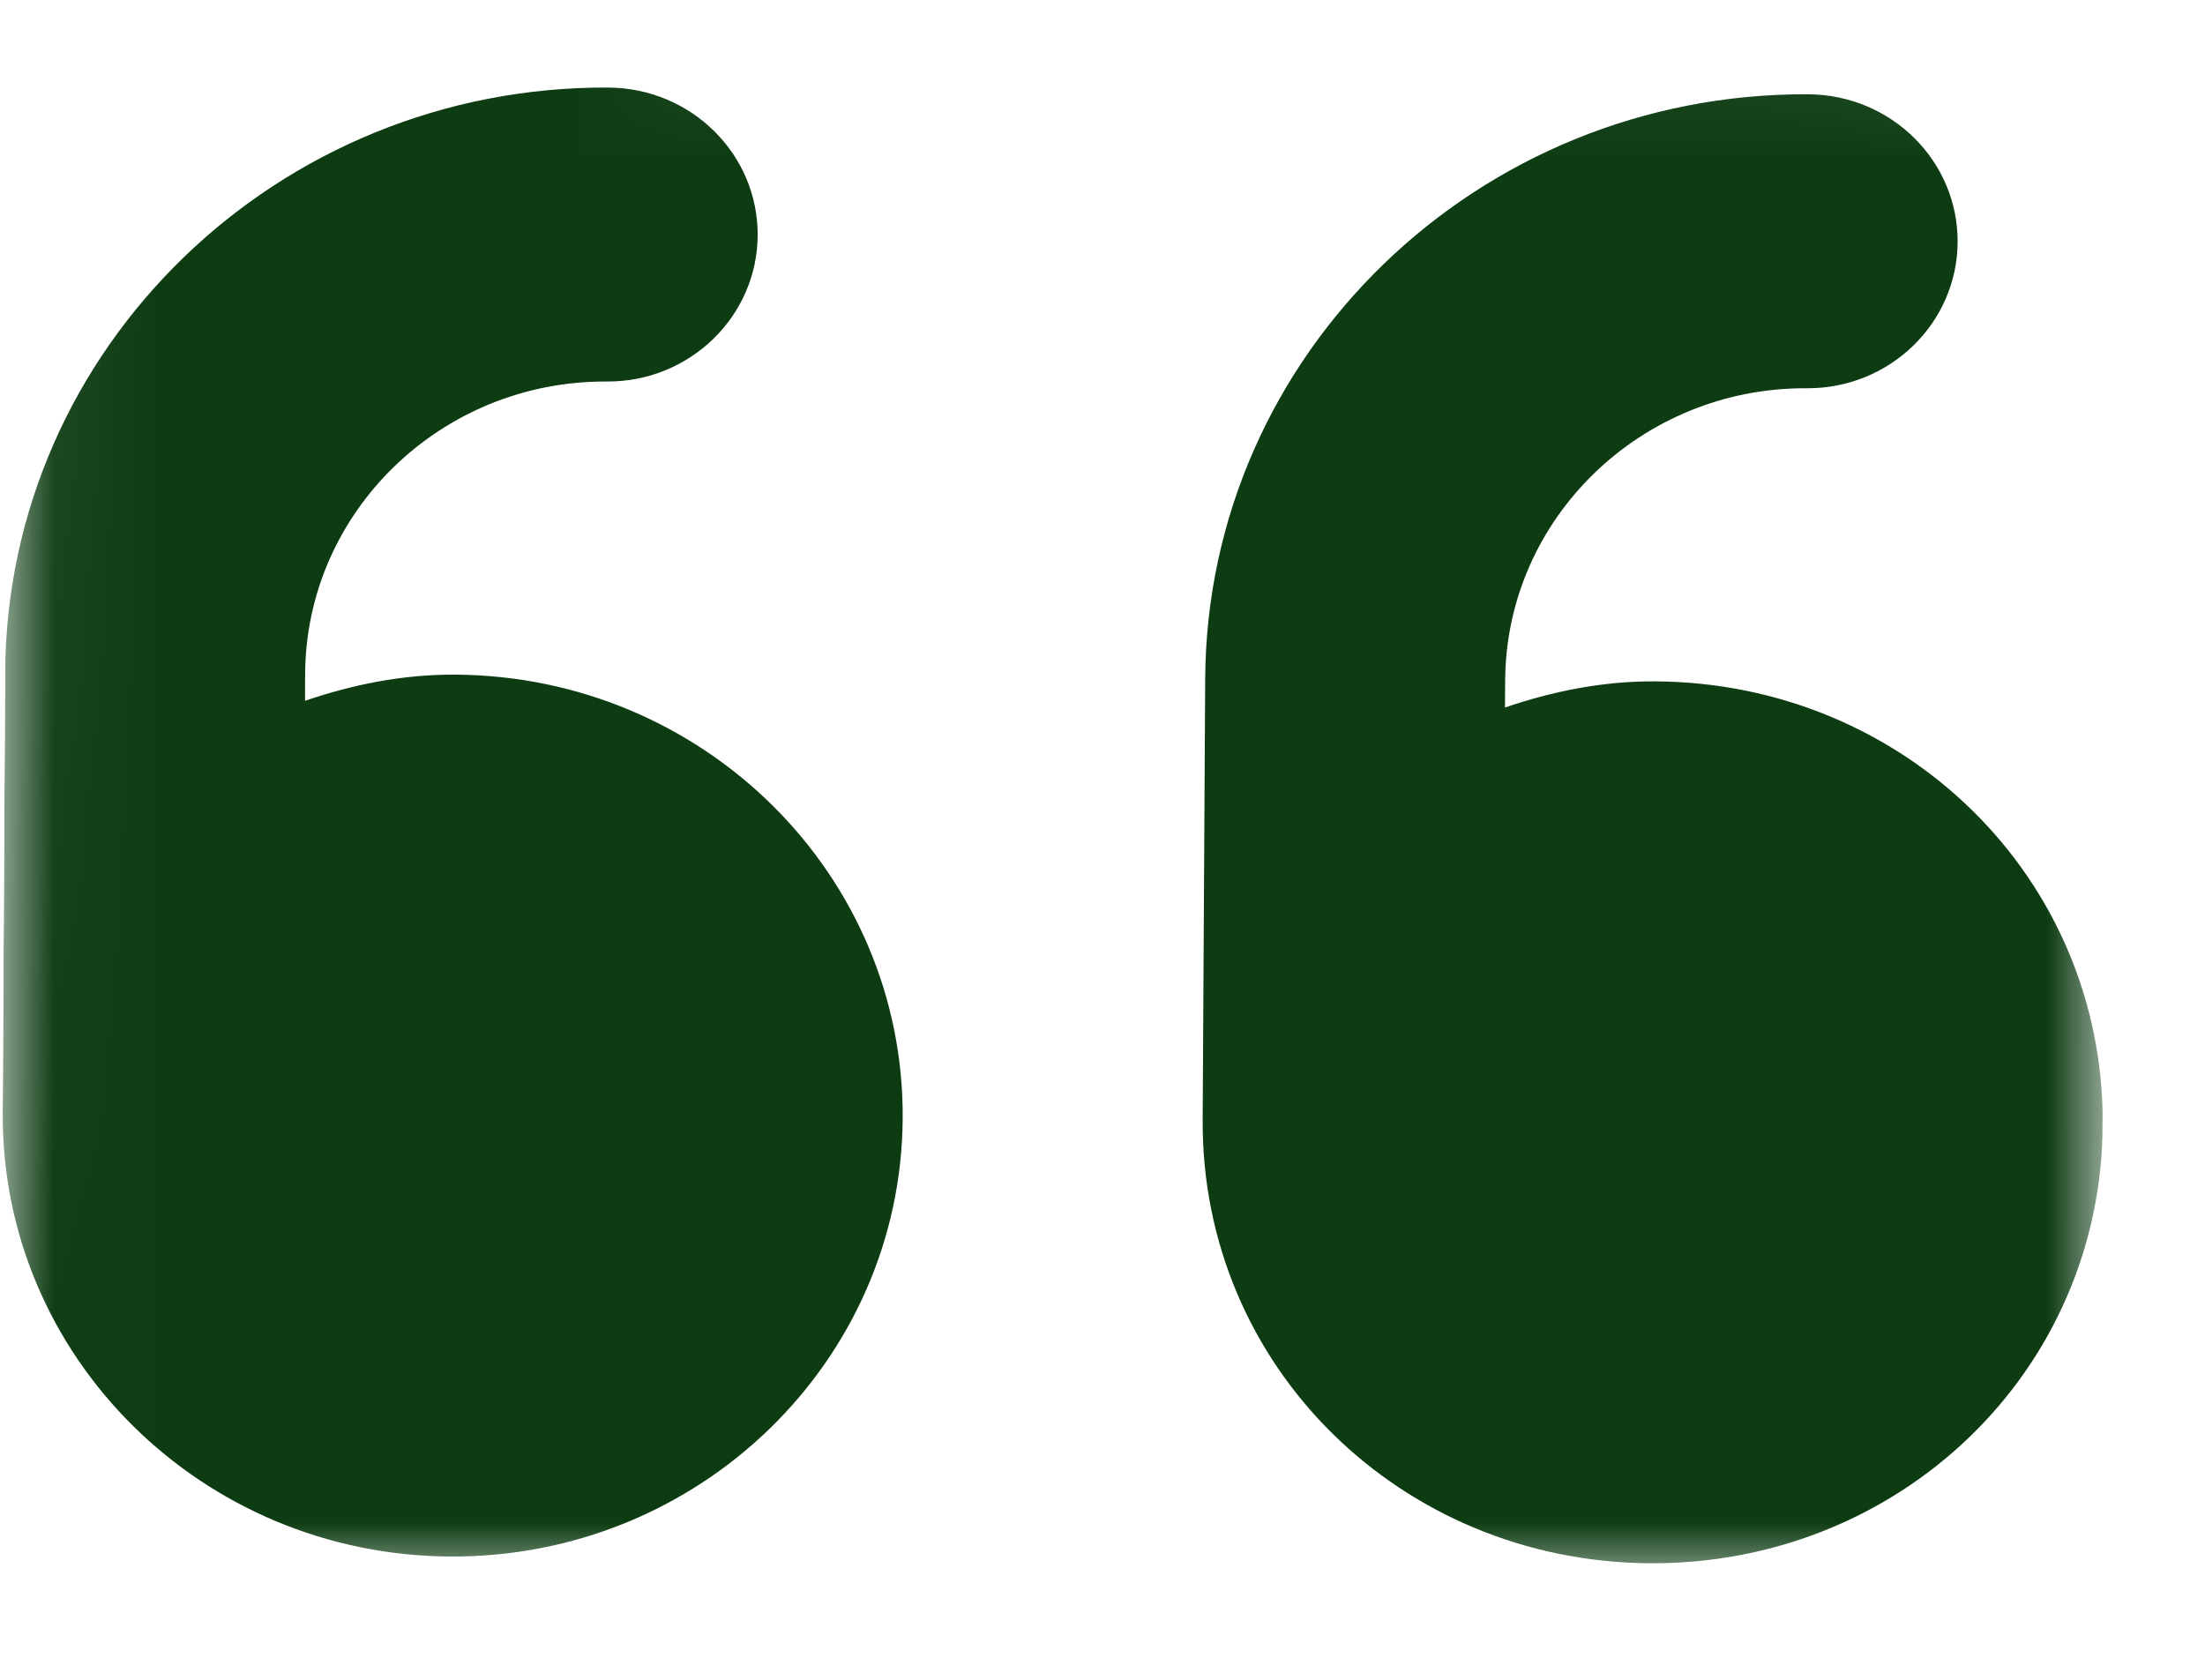 <svg width="21" height="16" viewBox="0 0 21 16" fill="none" xmlns="http://www.w3.org/2000/svg">
<g clip-path="url(#clip0_68_2)">
<mask id="mask0_68_2" style="mask-type:luminance" maskUnits="userSpaceOnUse" x="0" y="0" width="21" height="16">
<path d="M0 14.999L20 15.111L20.084 0.112L0.084 -0L0 14.999Z" fill="white"/>
</mask>
<g mask="url(#mask0_68_2)">
<path d="M15.716 14.89C18.083 14.903 20.012 13.072 20.026 10.714C20.039 8.356 18.13 6.503 15.763 6.49C15.26 6.487 14.783 6.586 14.333 6.739L14.335 6.482C14.343 4.938 15.632 3.689 17.208 3.698C17.996 3.703 18.64 3.079 18.644 2.306C18.648 1.533 18.012 0.903 17.223 0.898C14.072 0.881 11.495 3.378 11.478 6.466L11.454 10.666C11.441 13.024 13.35 14.877 15.716 14.89ZM0.026 10.602C0.013 12.922 1.921 14.813 4.288 14.826C6.655 14.839 8.584 12.97 8.597 10.65C8.61 8.331 6.702 6.439 4.335 6.426C3.831 6.423 3.354 6.522 2.905 6.675L2.906 6.418C2.915 4.874 4.203 3.625 5.779 3.634C6.568 3.639 7.211 3.015 7.216 2.242C7.22 1.469 6.584 0.839 5.795 0.834C2.644 0.817 0.067 3.314 0.049 6.402L0.026 10.602Z" fill="#0D3B12"/>
</g>
</g>
<defs>
<clipPath id="clip0_68_2">
<rect width="20" height="15" fill="white" transform="translate(20 15.111) rotate(-179.679)"/>
</clipPath>
</defs>
</svg>
